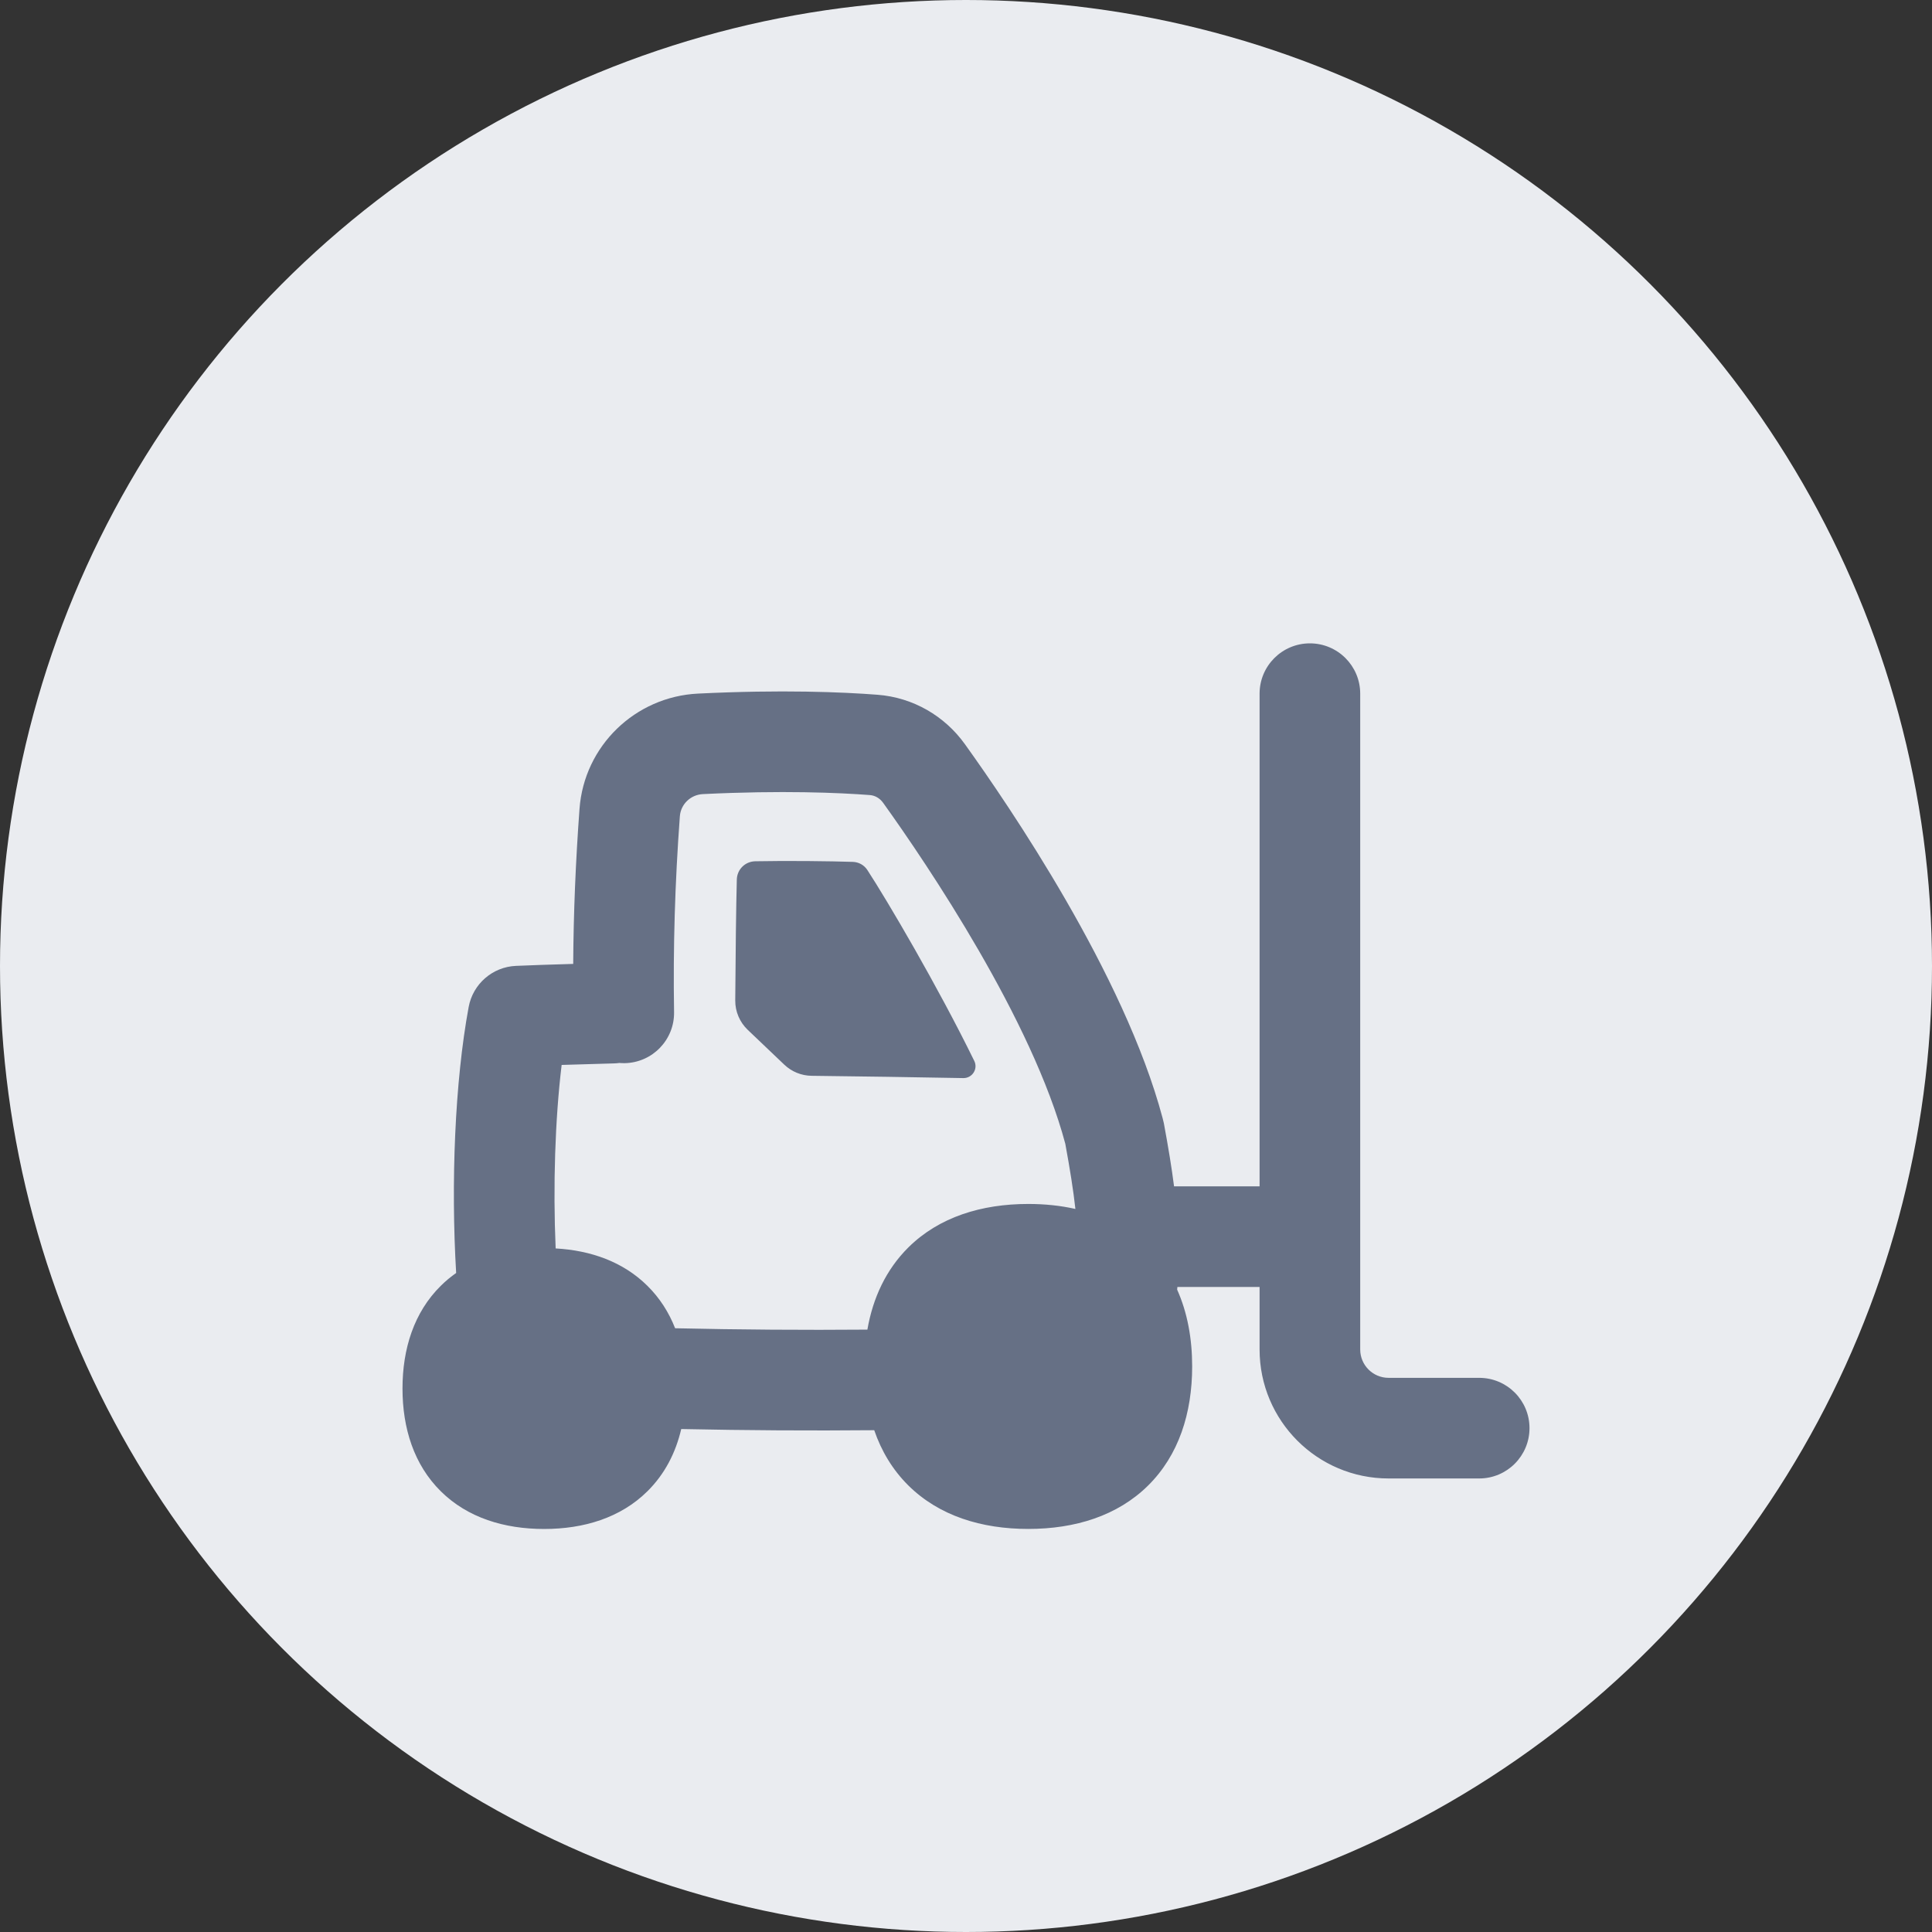 <svg width="48" height="48" viewBox="0 0 48 48" fill="none" xmlns="http://www.w3.org/2000/svg">
<rect x="0" y="0" width="48" height="48" fill="#333333" stroke="none"/>
<circle cx="24" cy="24" r="24" fill="#EAECF0"/>
<path fill-rule="evenodd" clip-rule="evenodd" d="M33.794 17.234C33.794 16.544 33.234 15.984 32.544 15.984C31.854 15.984 31.294 16.544 31.294 17.234V29.474H29.169C29.109 29.003 29.025 28.499 28.92 27.93L28.914 27.899C28.906 27.859 28.896 27.819 28.885 27.78C27.934 24.206 25.06 20.004 23.973 18.489C23.472 17.791 22.69 17.329 21.802 17.261C20.93 17.194 19.423 17.13 17.344 17.232C15.78 17.308 14.514 18.532 14.398 20.094C14.302 21.398 14.249 22.674 14.241 23.948C13.697 23.964 13.163 23.981 12.817 23.997C12.236 24.023 11.75 24.446 11.644 25.018C11.299 26.879 11.201 29.401 11.333 31.627C11.198 31.721 11.071 31.827 10.952 31.945C10.283 32.605 10 33.514 10 34.498C10 35.481 10.283 36.39 10.952 37.051C11.618 37.71 12.531 37.987 13.518 37.987C14.505 37.987 15.418 37.71 16.084 37.051C16.517 36.623 16.788 36.092 16.925 35.504C18.537 35.538 20.123 35.547 21.72 35.533C21.898 36.053 22.177 36.519 22.57 36.908C23.331 37.66 24.383 37.986 25.547 37.986C26.711 37.986 27.763 37.66 28.524 36.908C29.286 36.154 29.619 35.108 29.619 33.949C29.619 33.26 29.502 32.612 29.246 32.041L29.252 31.974H31.294V33.527C31.294 35.297 32.729 36.732 34.499 36.732H36.75C37.44 36.732 38 36.172 38 35.482C38 34.791 37.44 34.232 36.75 34.232H34.499C34.109 34.232 33.794 33.916 33.794 33.527V17.234ZM26.467 28.416C25.649 25.347 23.052 21.494 21.942 19.947C21.855 19.826 21.735 19.763 21.611 19.753C20.837 19.694 19.435 19.633 17.466 19.729C17.152 19.744 16.913 19.986 16.891 20.279C16.769 21.932 16.721 23.533 16.747 25.143C16.759 25.834 16.208 26.402 15.518 26.414C15.474 26.414 15.43 26.413 15.387 26.409C15.343 26.415 15.298 26.419 15.252 26.42C14.845 26.431 14.381 26.444 13.954 26.458C13.79 27.82 13.738 29.465 13.805 31.017C14.681 31.066 15.483 31.35 16.084 31.945C16.392 32.249 16.619 32.607 16.773 33C18.381 33.036 19.96 33.047 21.55 33.034C21.687 32.244 22.015 31.54 22.57 30.99C23.331 30.238 24.383 29.912 25.547 29.912C25.954 29.912 26.347 29.952 26.718 30.036C26.667 29.573 26.584 29.052 26.467 28.416ZM24.206 26.359C24.304 26.559 24.154 26.789 23.932 26.785C22.676 26.761 21.42 26.743 20.164 26.728C19.911 26.725 19.669 26.626 19.486 26.452L18.577 25.586C18.378 25.396 18.265 25.132 18.267 24.856C18.275 23.692 18.288 22.509 18.306 21.853C18.312 21.601 18.512 21.403 18.765 21.398C19.552 21.382 20.668 21.395 21.188 21.413C21.335 21.418 21.468 21.491 21.549 21.615C22.043 22.371 23.301 24.509 24.206 26.359Z" fill="#667085"/>
</svg>
